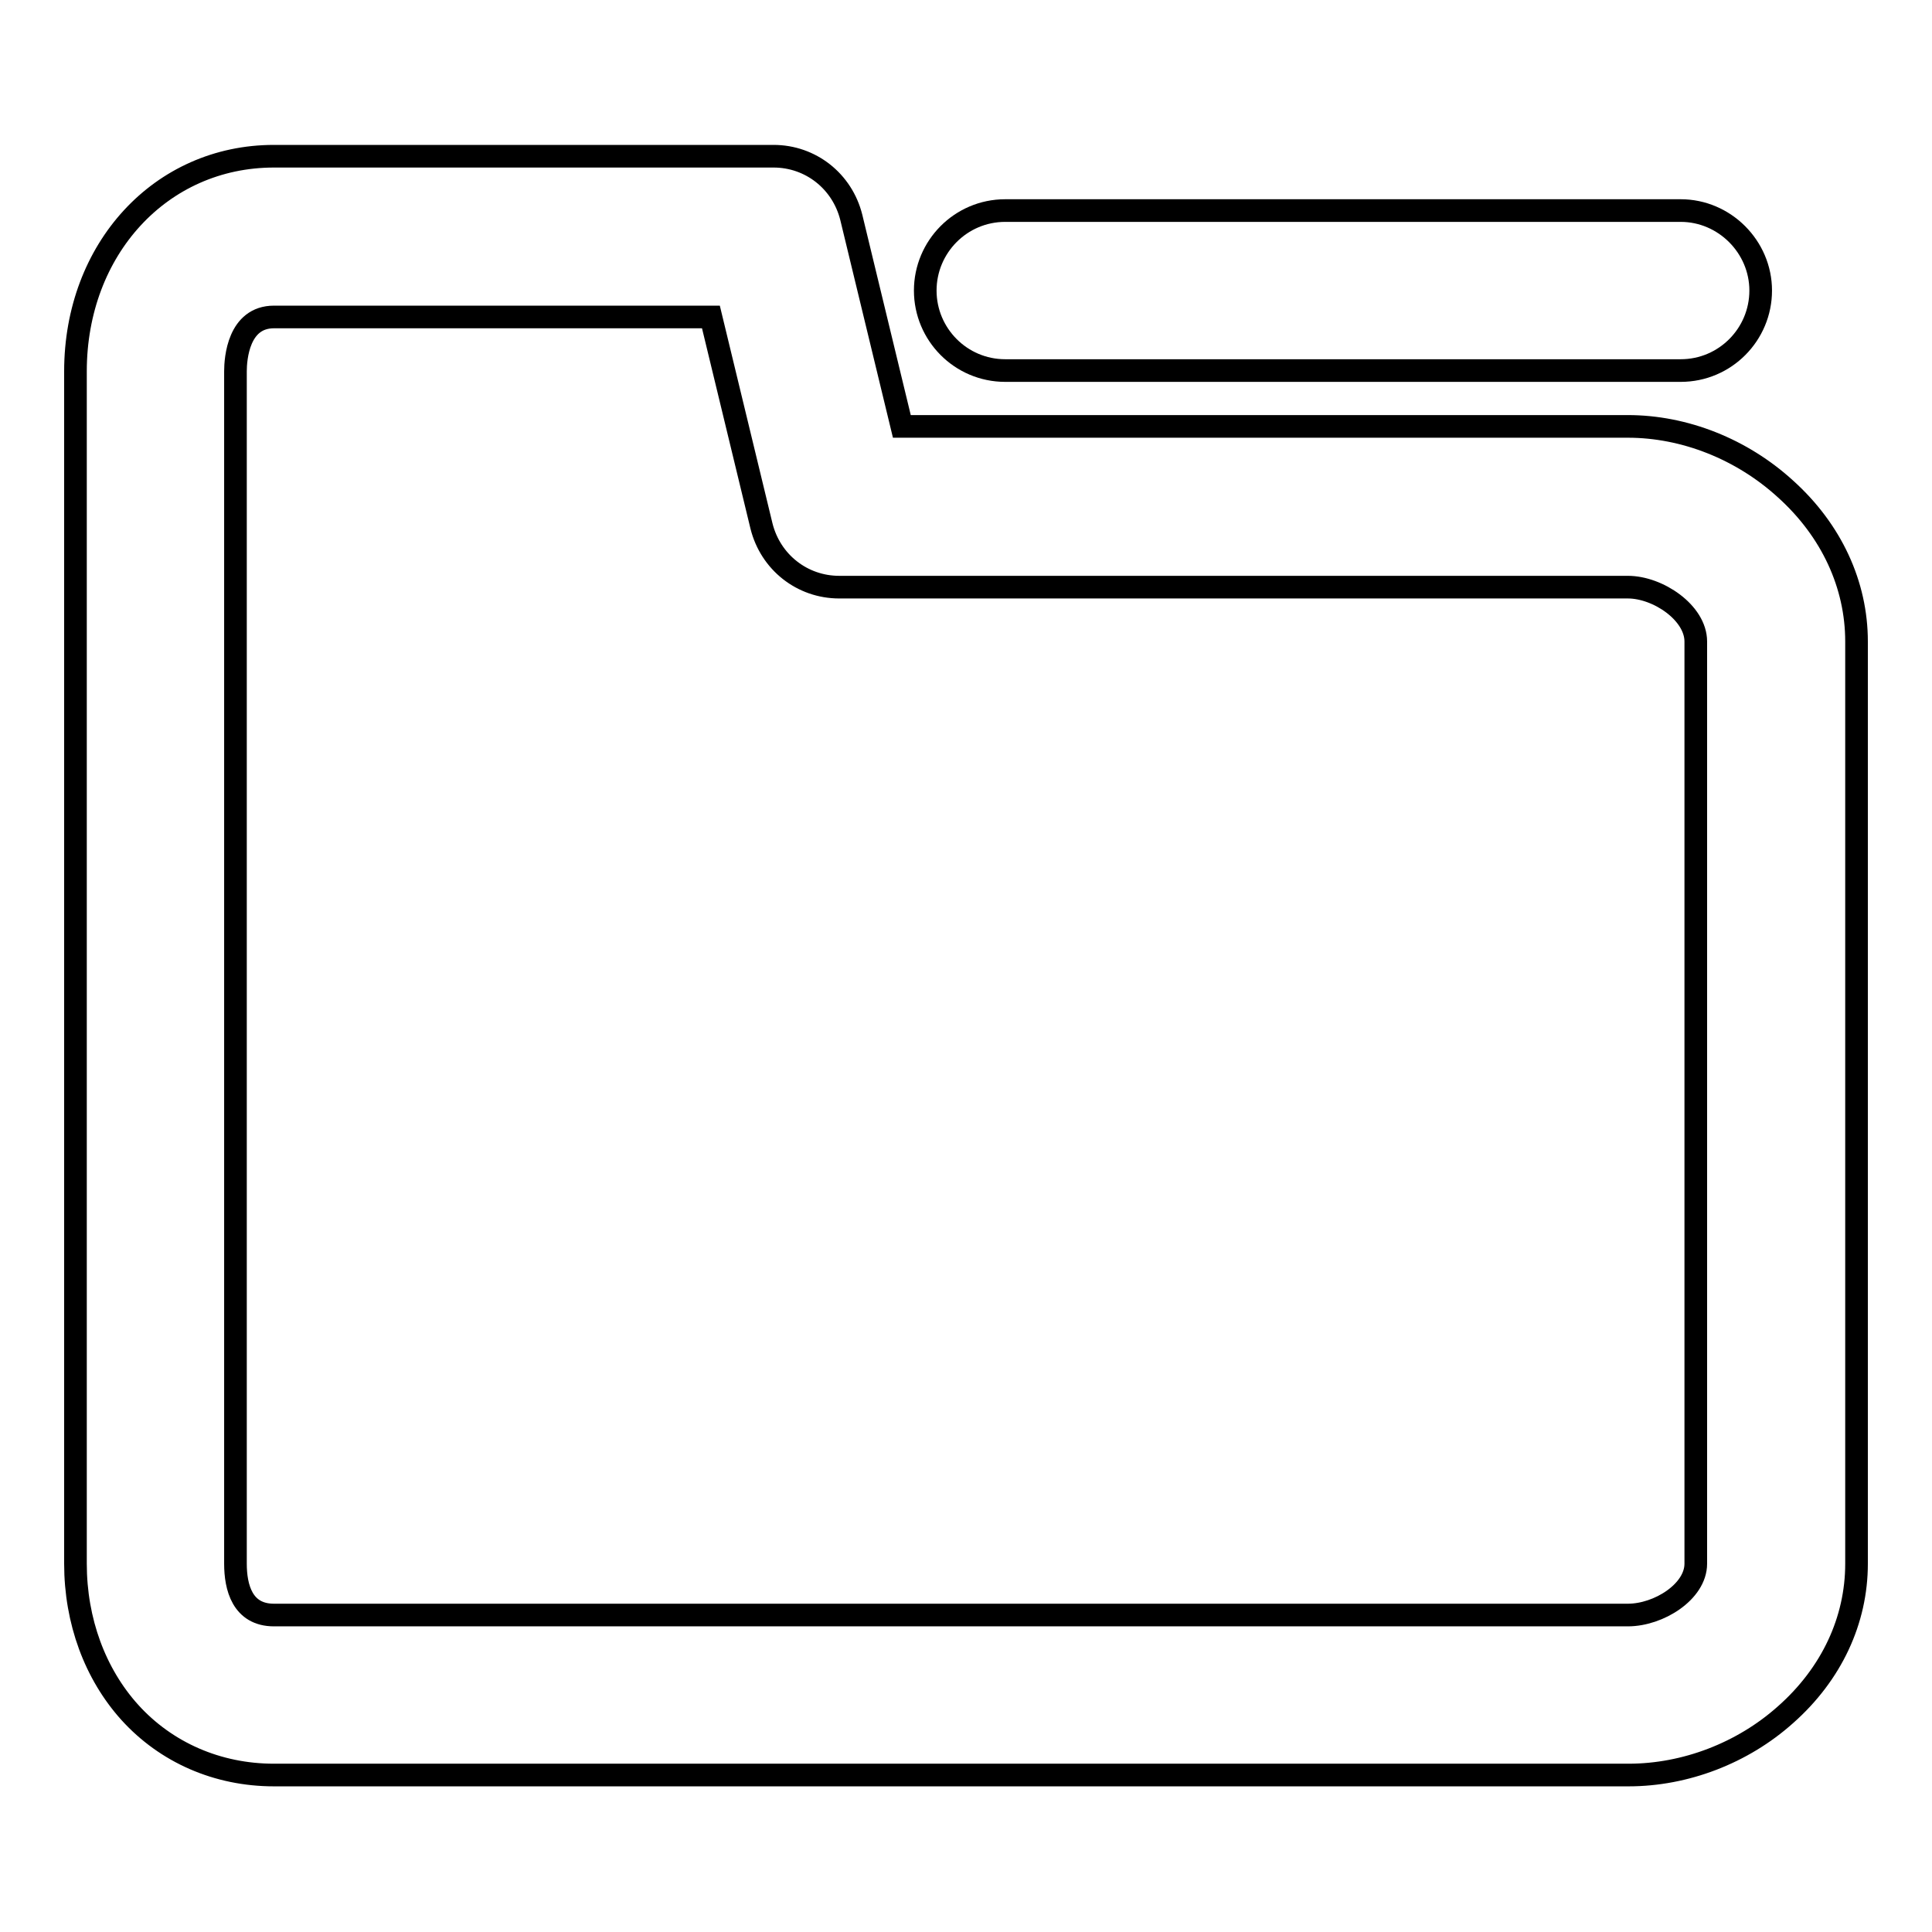 <?xml version="1.0" encoding="utf-8"?>
<!-- Svg Vector Icons : http://www.onlinewebfonts.com/icon -->
<!DOCTYPE svg PUBLIC "-//W3C//DTD SVG 1.1//EN" "http://www.w3.org/Graphics/SVG/1.1/DTD/svg11.dtd">
<svg version="1.1" xmlns="http://www.w3.org/2000/svg" xmlns:xlink="http://www.w3.org/1999/xlink" x="0px" y="0px" viewBox="0 0 256 256" enable-background="new 0 0 256 256" xml:space="preserve">
<g><g><path stroke-width="3" fill-opacity="0" stroke="#000000"  d="M236.6,64.8c-5.8-5.3-13.4-8.3-20.9-8.3h-96.2l-6.7-27.7c-1.2-4.8-5.4-8.1-10.3-8.1H36.3C21.3,20.7,10,33,10,49.2v158c0,7.6,2.6,14.6,7.2,19.7c4.8,5.3,11.6,8.3,19.1,8.3h179.5c7.5,0,15.1-2.9,20.8-8c6.1-5.4,9.4-12.5,9.4-20V85C246,77.5,242.7,70.3,236.6,64.8z M31.2,49.2c0-1.7,0.4-7.2,5.1-7.2h57.9l6.7,27.7c1.2,4.8,5.4,8.1,10.3,8.1h104.5c4,0,9,3.4,9,7.2v122.2c0,3.7-4.9,6.8-9,6.8H36.3c-4.2,0-5.1-3.7-5.1-6.8V49.2z"/><path stroke-width="3" fill-opacity="0" stroke="#000000"  d="M133.2,49.1h89.5c5.9,0,10.6-4.8,10.6-10.6s-4.8-10.6-10.6-10.6h-89.5c-5.9,0-10.6,4.8-10.6,10.6S127.3,49.1,133.2,49.1z"/></g></g>
</svg>